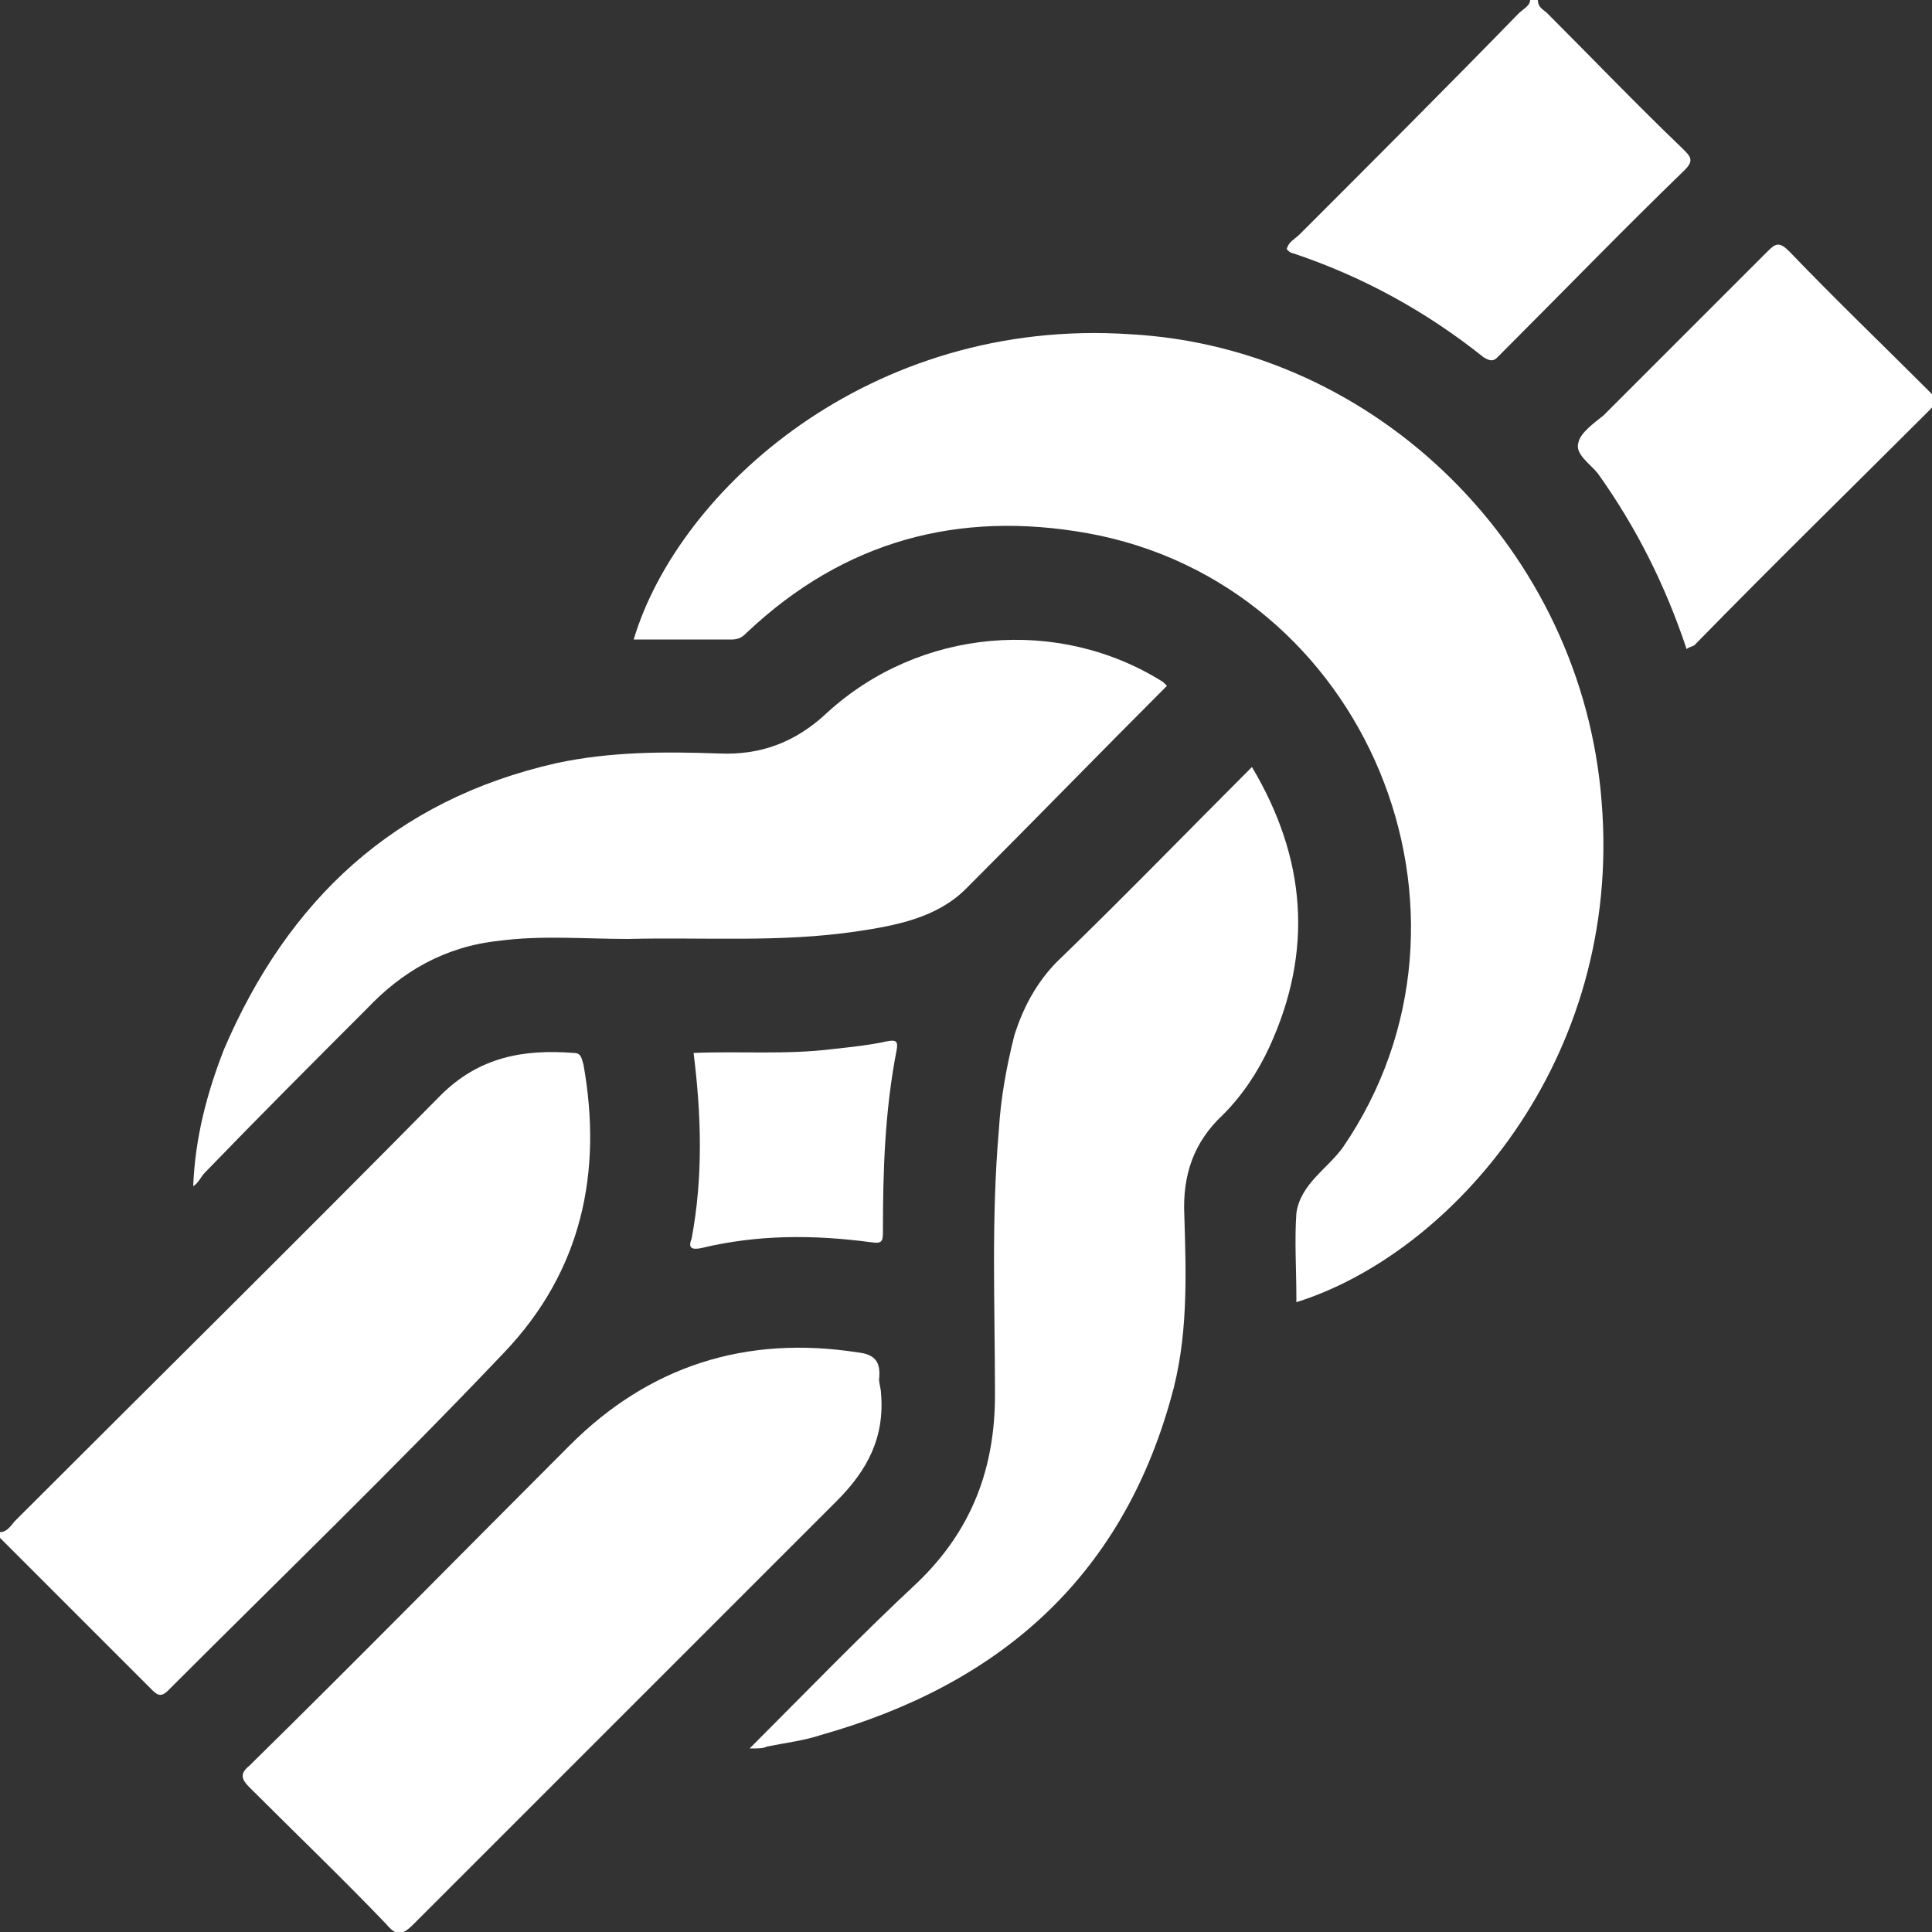 <?xml version="1.0" encoding="utf-8"?>
<!-- Generator: Adobe Illustrator 27.0.0, SVG Export Plug-In . SVG Version: 6.00 Build 0)  -->
<svg version="1.1" xmlns="http://www.w3.org/2000/svg" xmlns:xlink="http://www.w3.org/1999/xlink" x="0px" y="0px"
	 viewBox="0 0 100 100" style="enable-background:new 0 0 100 100;" xml:space="preserve">
<rect x="0" y="0" width="100" height="100" fill="#333333" stroke="none"/>
<style type="text/css">
	.st0{fill:#FFFFFF;}
</style>
<g id="Capa_1">
	<path class="st0" d="M0,79.3c0.4,0,0.6-0.4,0.8-0.6c7.3-7.3,14.7-14.6,22-22c2-2,4.3-2.4,6.9-2.2c0.4,0,0.4,0.3,0.5,0.6
		c1,5.6-0.1,10.7-4.1,14.9c-5.7,6-11.6,11.7-17.4,17.5c-0.4,0.4-0.6,0.2-0.9-0.1c-2.6-2.6-5.2-5.2-7.8-7.8C0,79.4,0,79.4,0,79.3z"/>
	<path class="st0" d="M79.6,0c0,0.4,0.3,0.5,0.5,0.7c2.3,2.3,4.6,4.7,7,7c0.4,0.4,0.6,0.6,0.1,1.1c-3.2,3.1-6.3,6.3-9.5,9.5
		c-0.3,0.3-0.4,0.5-0.9,0.2c-3-2.4-6.3-4.2-9.9-5.4c-0.1,0-0.2-0.1-0.3-0.2c0.1-0.4,0.4-0.5,0.7-0.8c3.8-3.8,7.6-7.6,11.3-11.4
		c0.2-0.2,0.6-0.4,0.6-0.7C79.4,0,79.5,0,79.6,0z"/>
	<path class="st0" d="M67.1,67.4c0-0.1,0-0.1,0-0.2c0-1.5-0.1-3,0-4.4c0.2-1.5,1.6-2.3,2.4-3.4c8.3-12.1,1.2-29.2-13.2-31.8
		c-6.7-1.2-12.6,0.4-17.6,5.1c-0.2,0.2-0.4,0.4-0.8,0.4c-1.7,0-3.4,0-5.1,0c2.3-7.7,12.2-16.7,25.7-15.8
		C71.3,18,81.9,28.5,82.9,41.5C84,54.9,75.1,64.9,67.1,67.4z"/>
	<path class="st0" d="M38.8,90.5c3-3,5.8-5.9,8.7-8.6c2.8-2.7,4-5.9,4-9.7c0-4.6-0.2-9.1,0.2-13.7c0.1-1.7,0.4-3.3,0.8-4.9
		c0.5-1.6,1.3-3,2.5-4.1c3.3-3.2,6.5-6.5,9.8-9.8c2.8,4.7,3.2,9.5,0.9,14.5c-0.6,1.3-1.4,2.5-2.4,3.5c-1.5,1.4-2.1,3.1-2,5.2
		c0.1,3.2,0.2,6.4-0.7,9.5c-2.6,9.3-8.9,14.8-18.1,17.4c-0.9,0.3-1.8,0.4-2.8,0.6C39.5,90.5,39.3,90.5,38.8,90.5z"/>
	<path class="st0" d="M60.4,35.5C56.9,39,53.5,42.5,50,46c-1.5,1.5-3.6,1.9-5.6,2.2c-4,0.6-7.9,0.3-11.9,0.4c-2.2,0-4.5-0.2-6.7,0.1
		C23,49,20.8,50.3,19,52.2c-2.8,2.8-5.6,5.6-8.4,8.5c-0.2,0.2-0.3,0.5-0.6,0.7c0.1-2.5,0.7-4.8,1.6-7.1c3.3-7.7,8.8-12.9,17.2-14.8
		c2.8-0.6,5.6-0.6,8.4-0.5c2.2,0.1,4-0.6,5.6-2.1c4.8-4.4,12-5,17.4-1.6C60.2,35.3,60.3,35.4,60.4,35.5z"/>
	<path class="st0" d="M45.6,72.1c0.2,2.3-0.7,4-2.3,5.6C36,85,28.7,92.3,21.4,99.6c-0.6,0.6-0.9,0.6-1.4,0c-2.3-2.4-4.7-4.7-7.1-7.1
		c-0.4-0.4-0.5-0.7,0-1.1c5.6-5.5,11.1-11.1,16.6-16.6c4.1-4.1,9.1-5.7,14.9-4.8c0.9,0.1,1.2,0.5,1.1,1.4
		C45.5,71.6,45.6,71.9,45.6,72.1z"/>
	<path class="st0" d="M87.3,33.6c-1.1-3.3-2.6-6.3-4.6-9.1c-0.4-0.5-1.2-1-1-1.6c0.1-0.5,0.8-1,1.3-1.4c2.8-2.8,5.7-5.7,8.5-8.5
		c0.4-0.4,0.6-0.5,1.1,0c2.4,2.5,4.9,4.9,7.3,7.3c0.3,0.3,0.4,0.5,0,0.9c-4.1,4.1-8.2,8.1-12.2,12.2C87.5,33.5,87.4,33.5,87.3,33.6z
		"/>
	<path class="st0" d="M35.9,54.5c2.4-0.1,4.8,0.1,7.2-0.2c0.9-0.1,1.9-0.2,2.8-0.4c0.5-0.1,0.6,0,0.5,0.5c-0.6,3.1-0.7,6.2-0.7,9.3
		c0,0.5,0,0.7-0.6,0.6c-3-0.4-5.9-0.4-8.8,0.3c-0.5,0.1-0.7,0-0.5-0.5C36.4,60.9,36.3,57.7,35.9,54.5z"/>
</g>
<g id="Capa_2">
</g>
</svg>
